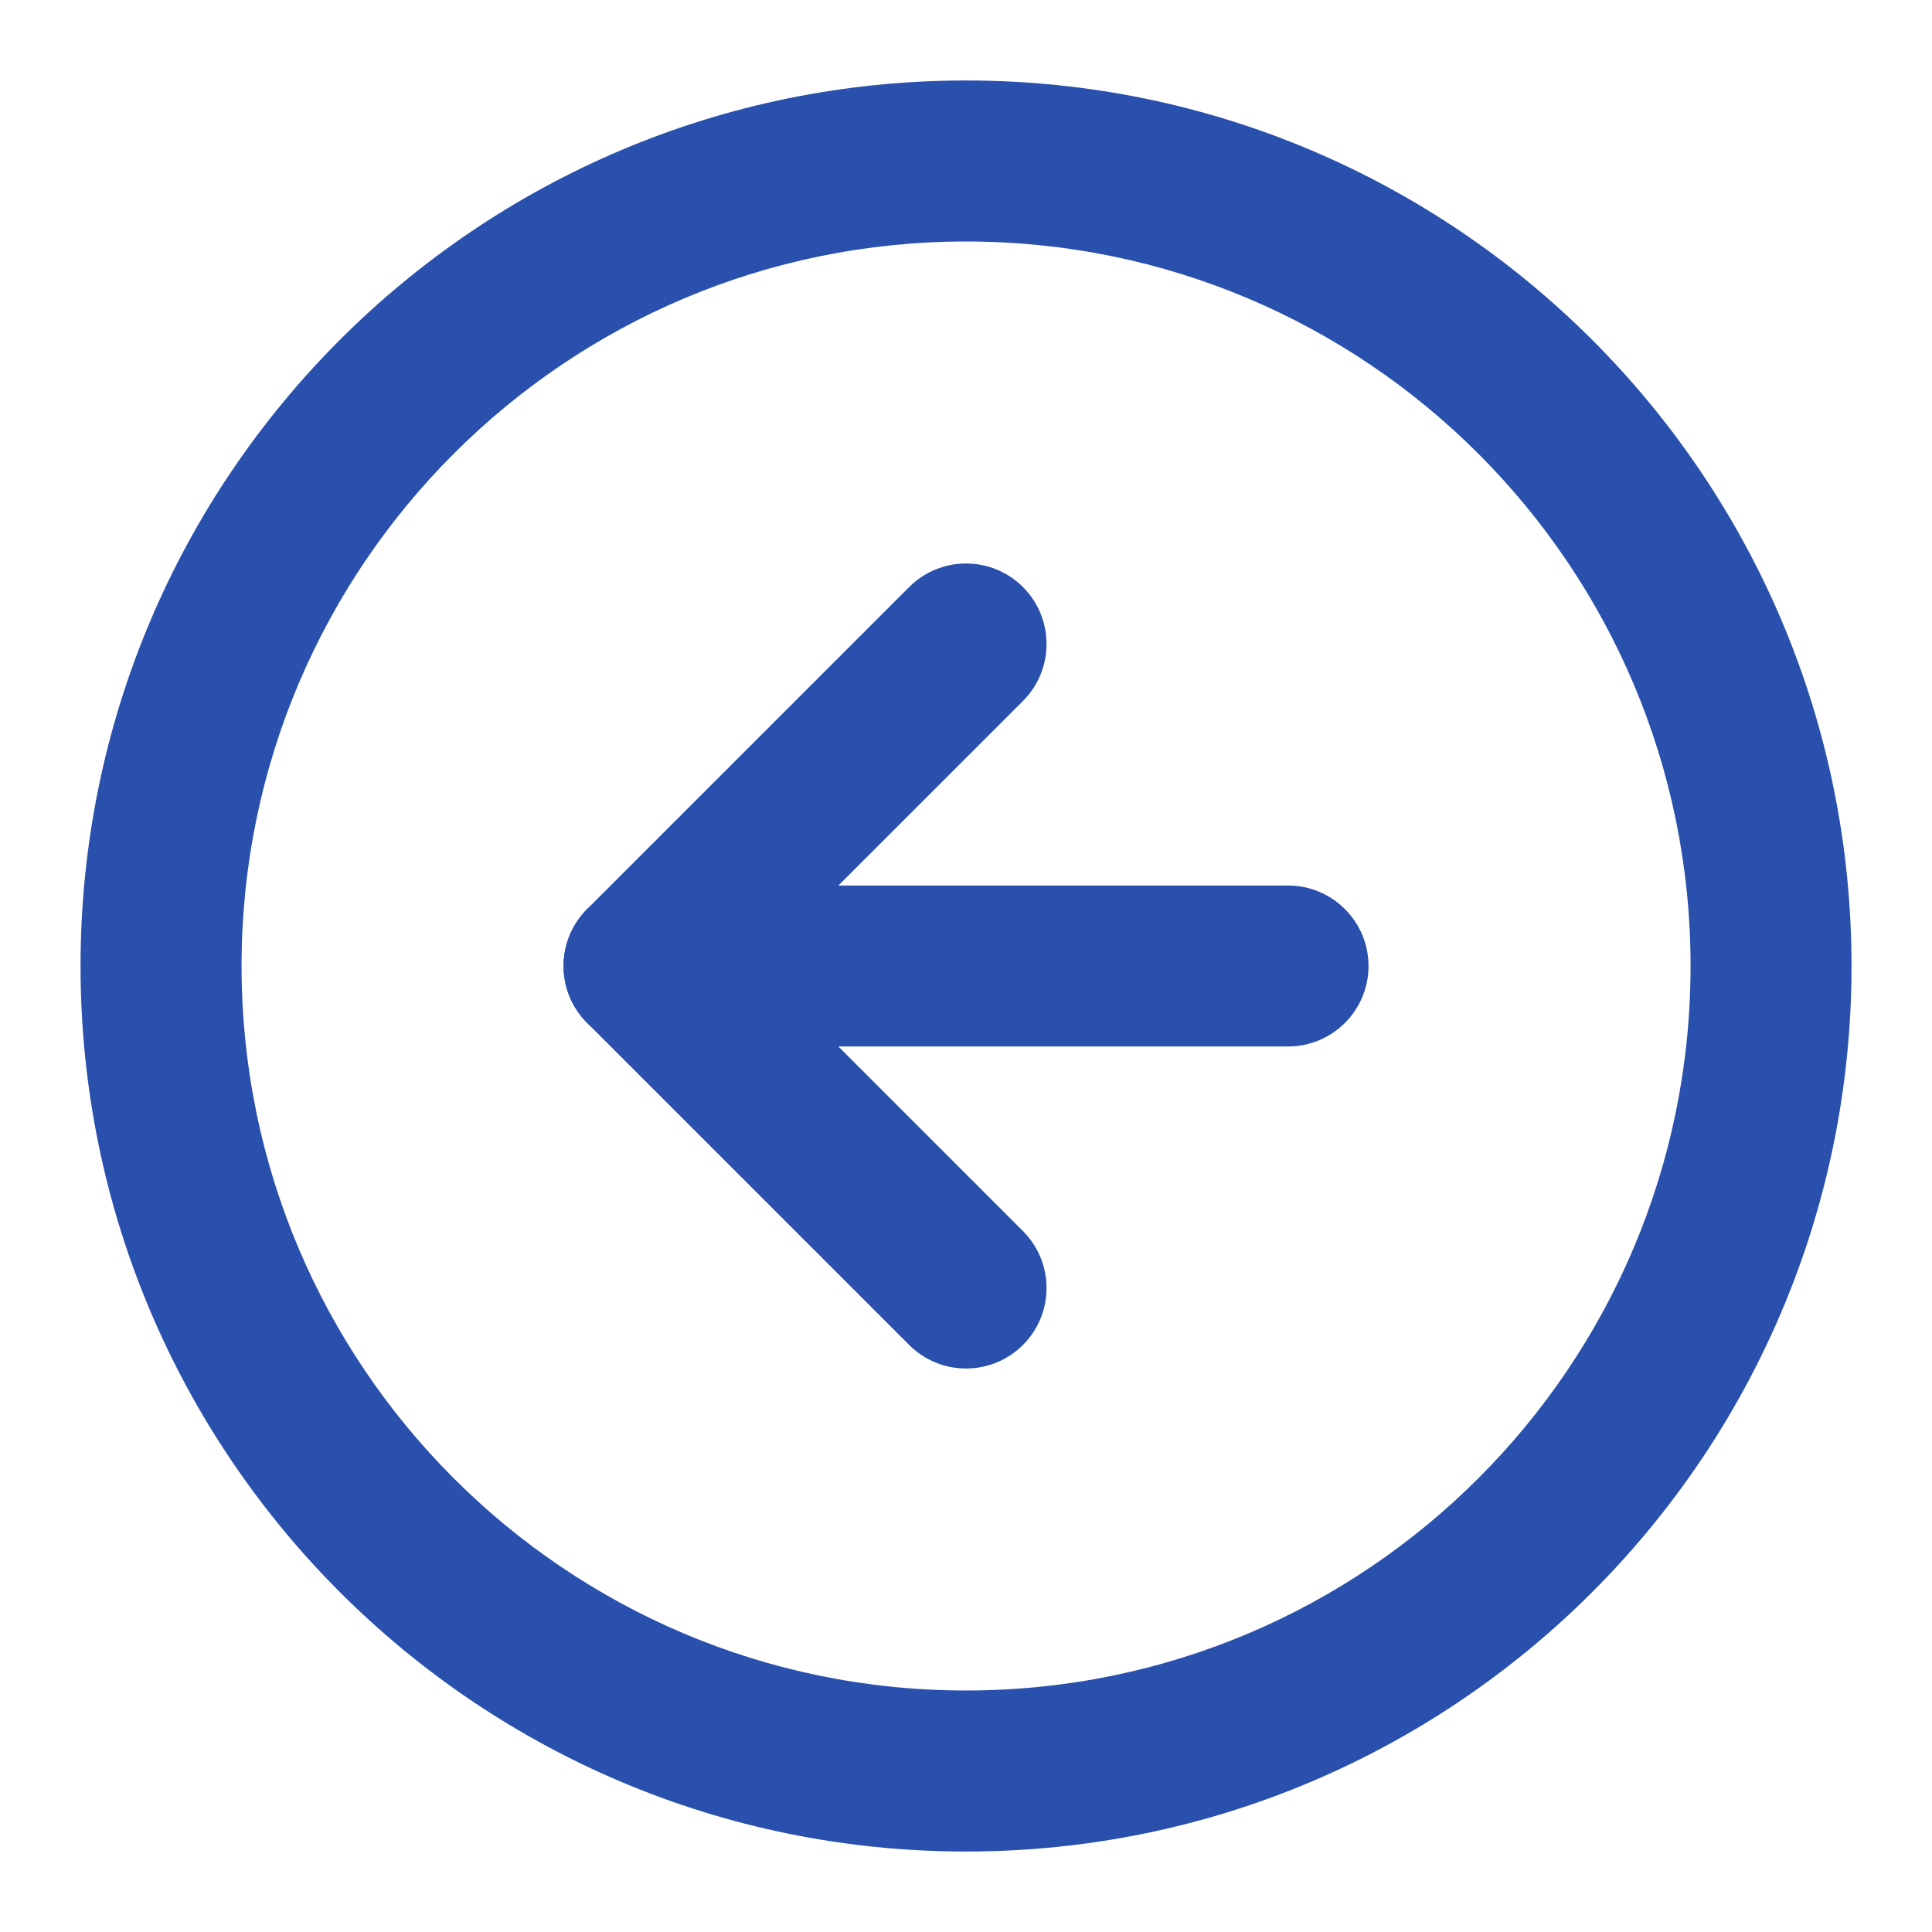 <svg width="32" height="32" viewBox="0 0 32 32" fill="none" xmlns="http://www.w3.org/2000/svg">
<g>
<path fill-rule="evenodd" clip-rule="evenodd" d="M16.001 4C9.373 4 4.001 9.373 4.001 16C4.001 22.628 9.373 28 16.001 28C22.628 28 28.001 22.628 28.001 16C28.001 9.373 22.628 4 16.001 4ZM1.334 16C1.334 7.9 7.9 1.333 16.001 1.333C24.101 1.333 30.667 7.9 30.667 16C30.667 24.1 24.101 30.667 16.001 30.667C7.9 30.667 1.334 24.1 1.334 16Z" fill="#2950AD"/>
<path fill-rule="evenodd" clip-rule="evenodd" d="M16.944 9.724C17.464 10.245 17.464 11.089 16.944 11.61L12.553 16L16.944 20.391C17.464 20.911 17.464 21.756 16.944 22.276C16.423 22.797 15.579 22.797 15.058 22.276L9.725 16.943C9.204 16.422 9.204 15.578 9.725 15.057L15.058 9.724C15.579 9.203 16.423 9.203 16.944 9.724Z" fill="#2950AD"/>
<path fill-rule="evenodd" clip-rule="evenodd" d="M9.334 16C9.334 15.264 9.931 14.667 10.667 14.667H21.334C22.07 14.667 22.667 15.264 22.667 16C22.667 16.736 22.07 17.333 21.334 17.333H10.667C9.931 17.333 9.334 16.736 9.334 16Z" fill="#2950AD"/>
</g>
</svg>
